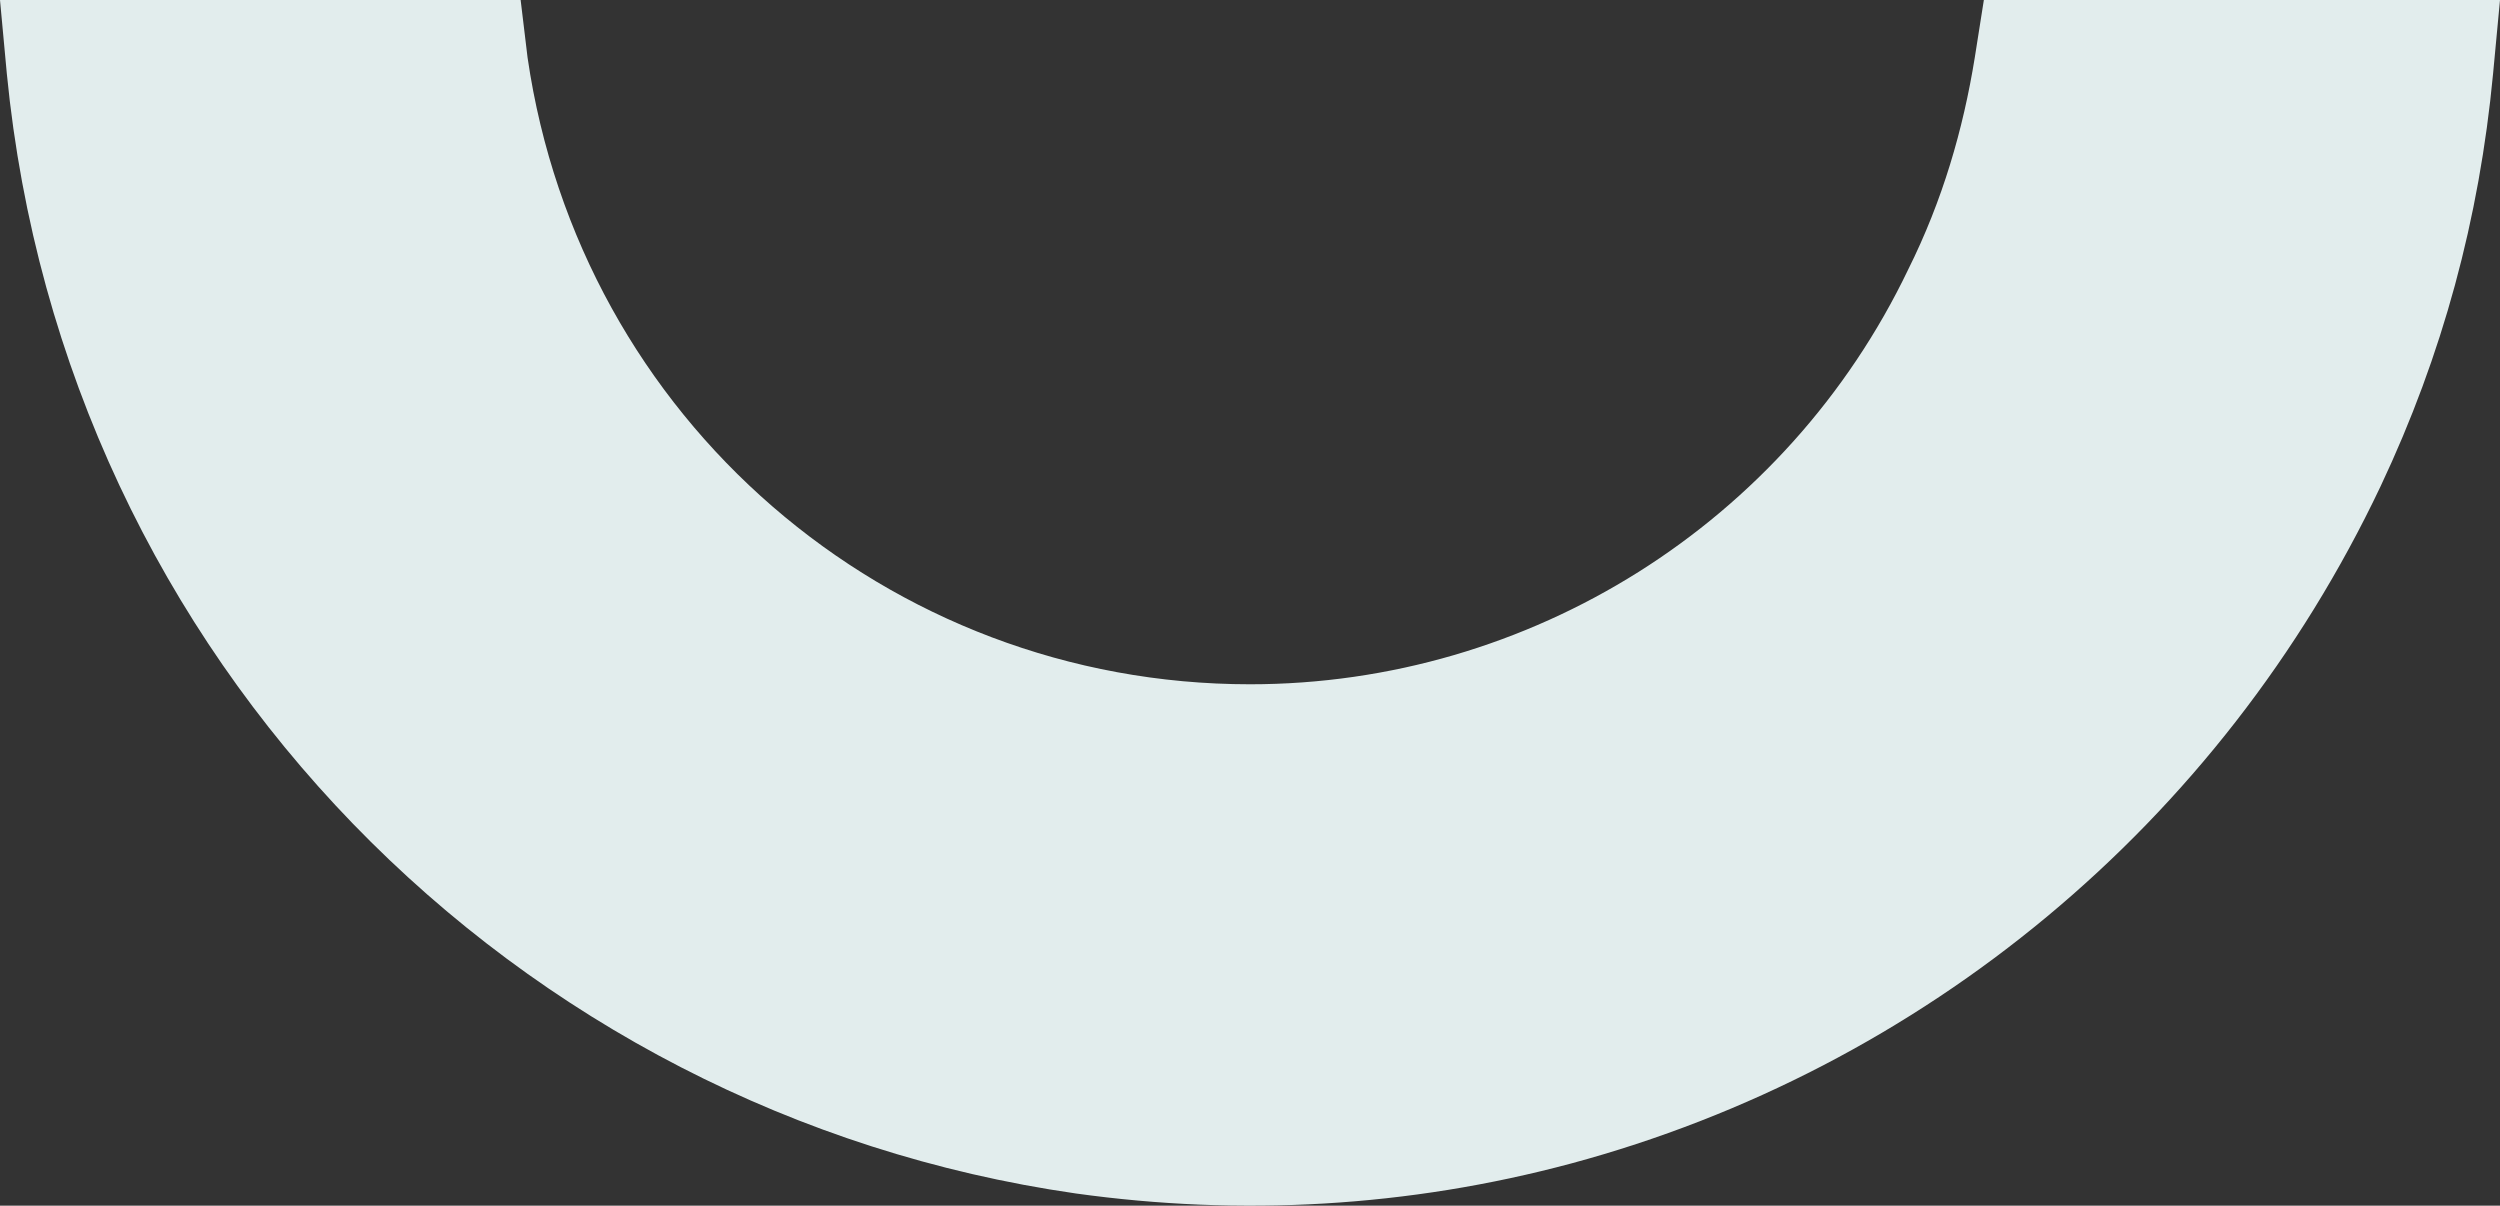 <svg width="282" height="136" viewBox="0 0 282 136" fill="none" xmlns="http://www.w3.org/2000/svg">
	<rect x="0" y="0" width="282" height="136" fill="#333333" stroke="none"/>
	<path d="M268.537 54.84C250.435 93.035 216.799 120.586 177.22 131.242C158.843 136.175 139.959 137.22 121.339 134.621C58.21 125.529 7.244 74.593 0.771 8.323L0 0H58.728L59.51 6.498C65.448 47.303 100.12 77.187 141 77.187C172.565 77.187 201.535 59.004 215.24 30.409C219.13 22.606 221.454 14.56 222.754 6.498L223.779 0H282L281.218 8.323C279.67 24.691 275.527 40.02 268.537 54.84Z" fill="#E2EDED"/>
</svg>
